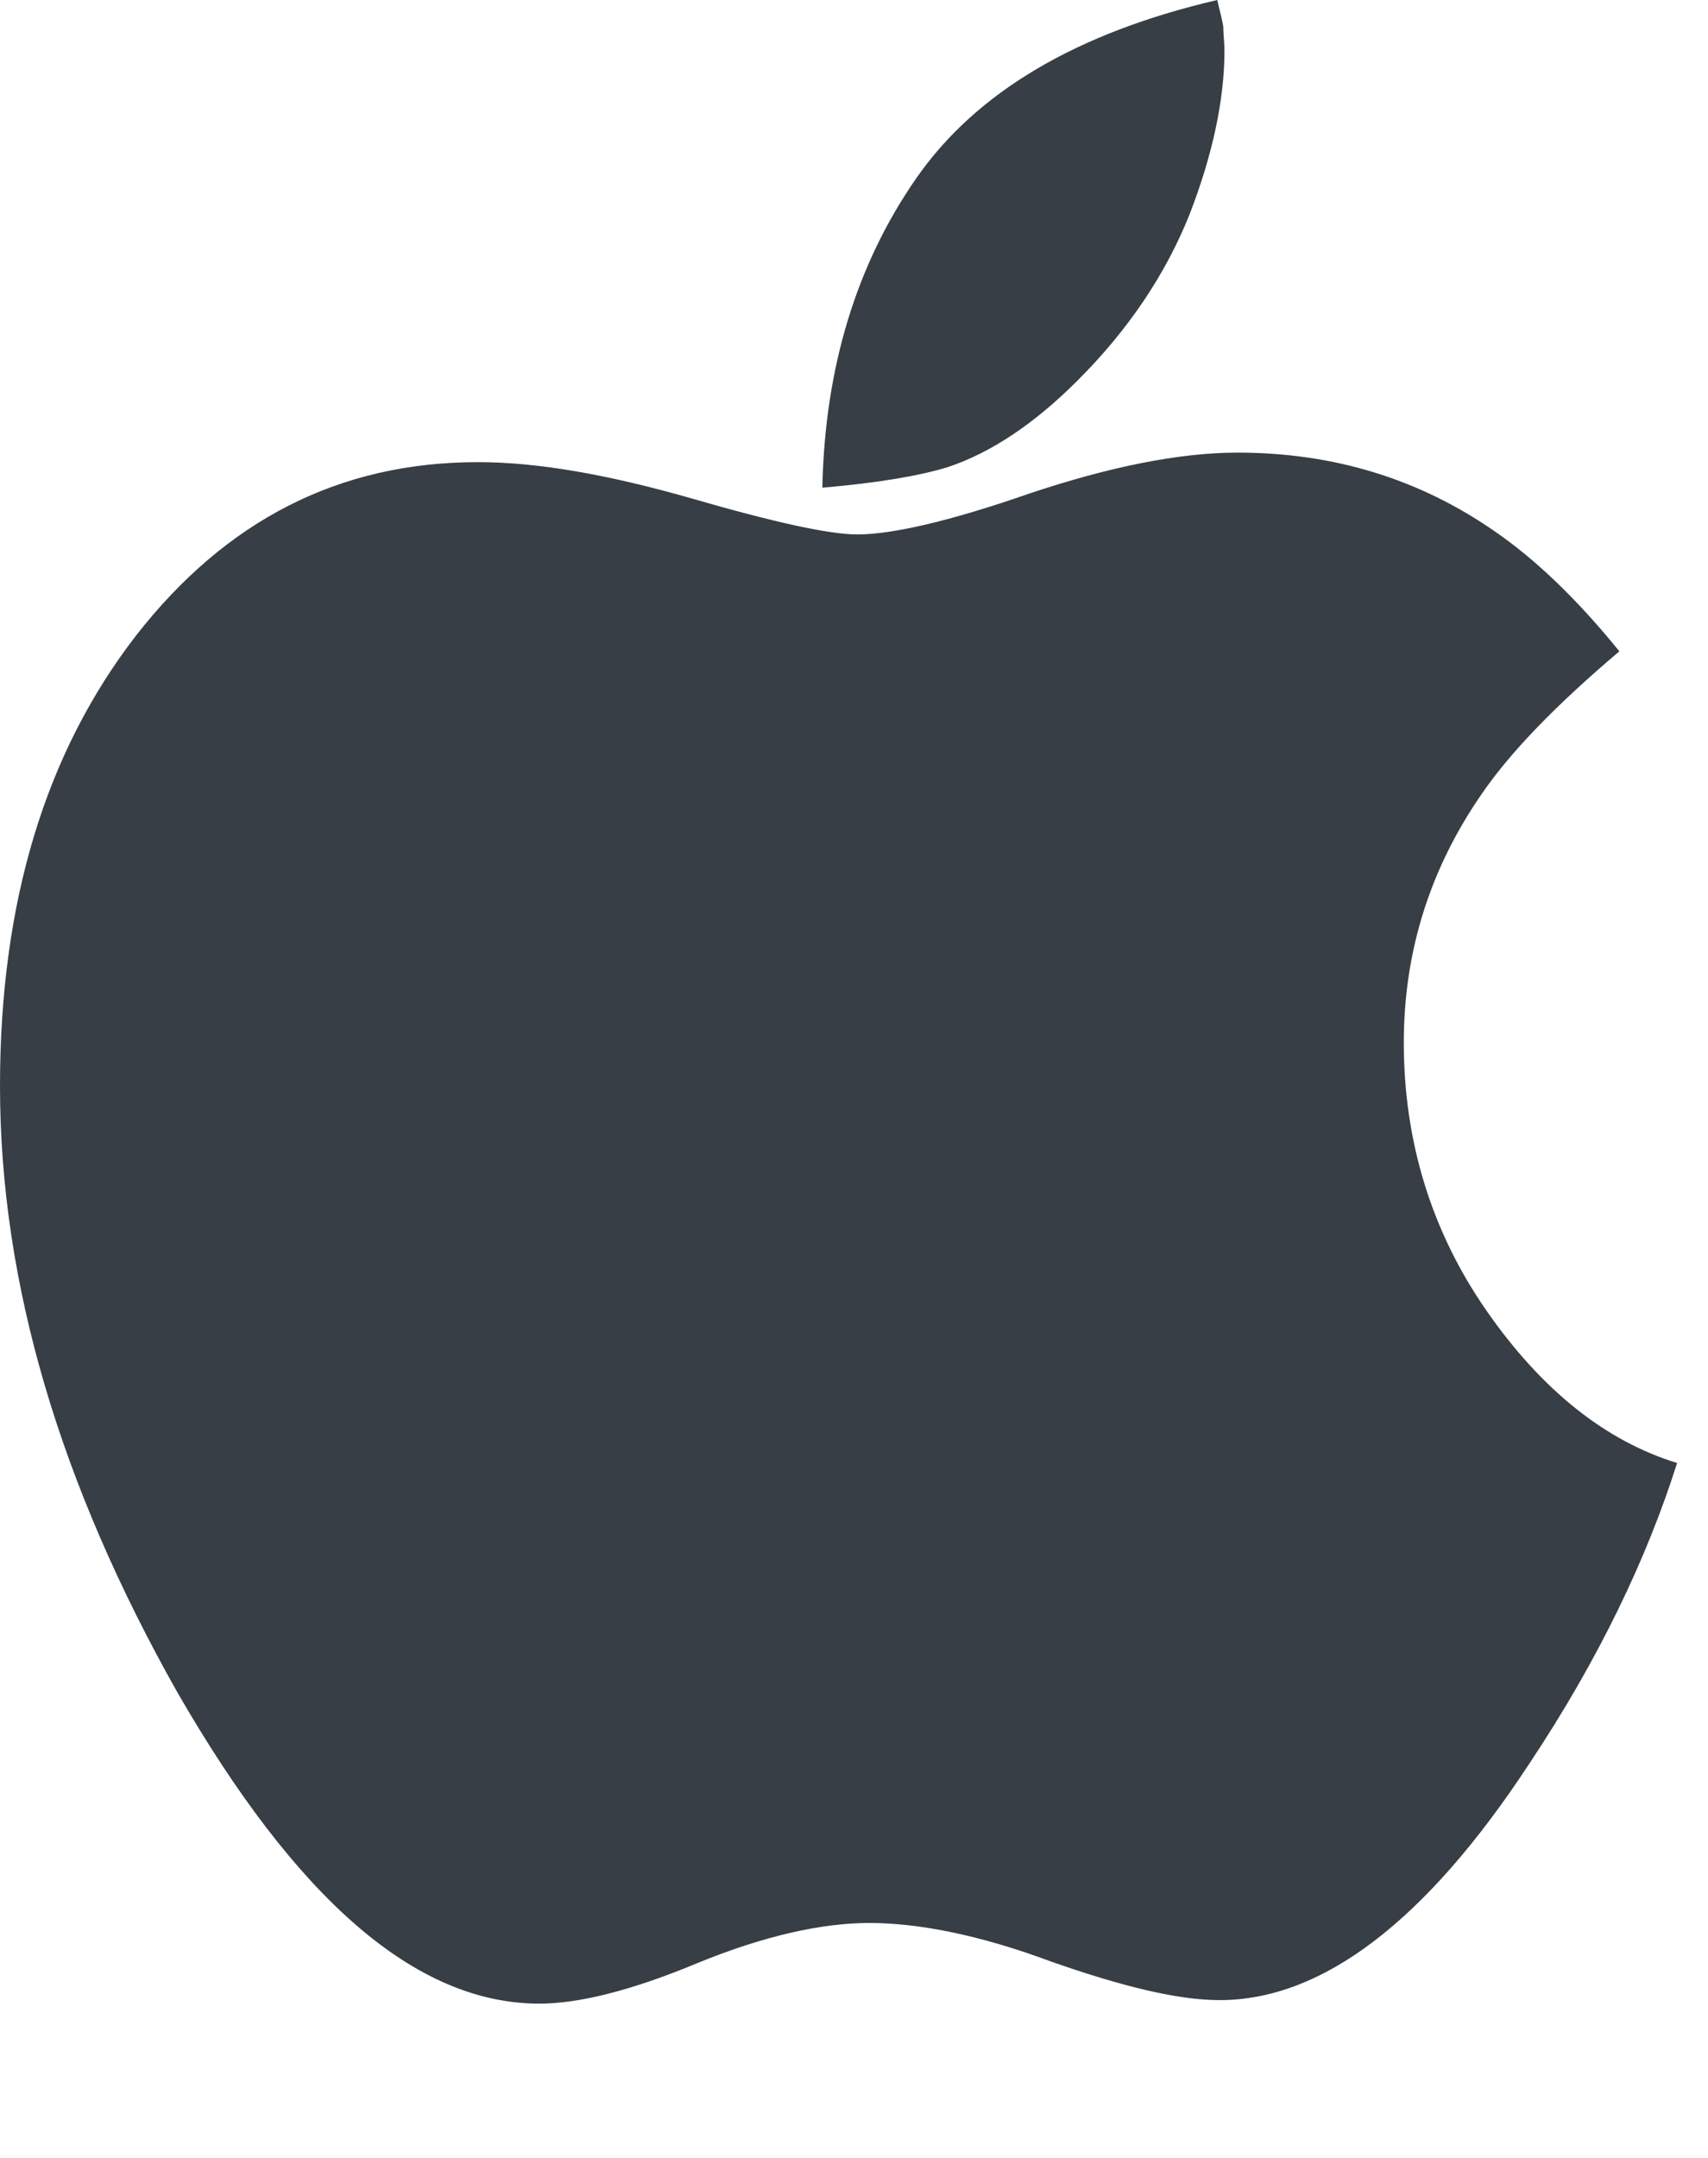 <!-- Generated by IcoMoon.io -->
<svg version="1.1" xmlns="http://www.w3.org/2000/svg" width="19" height="24" viewBox="0 0 19 24">
<title>apple</title>
<path fill="#373e45" d="M18.656 16.272c-0.335 1.058-0.871 2.183-1.647 3.348-1.152 1.754-2.304 2.625-3.442 2.625-0.455 0-1.071-0.147-1.875-0.429-0.79-0.295-1.473-0.429-2.022-0.429-0.536 0-1.179 0.147-1.902 0.442-0.737 0.308-1.326 0.455-1.768 0.455-1.379 0-2.705-1.165-4.031-3.469-1.299-2.304-1.969-4.54-1.969-6.737 0-2.049 0.509-3.71 1.513-5.009 1.004-1.286 2.263-1.929 3.804-1.929 0.656 0 1.433 0.134 2.371 0.402 0.924 0.268 1.54 0.402 1.848 0.402 0.388 0 1.031-0.147 1.915-0.455 0.884-0.295 1.661-0.455 2.317-0.455 1.071 0 2.022 0.295 2.853 0.871 0.469 0.321 0.938 0.777 1.393 1.339-0.696 0.589-1.205 1.112-1.527 1.58-0.576 0.83-0.871 1.754-0.871 2.772 0 1.098 0.308 2.103 0.924 2.987s1.326 1.446 2.116 1.688zM13.621 0.563c0 0.549-0.134 1.165-0.388 1.821-0.268 0.67-0.683 1.286-1.246 1.848-0.482 0.482-0.964 0.804-1.446 0.964-0.308 0.094-0.763 0.174-1.393 0.228 0.027-1.326 0.375-2.478 1.045-3.442s1.795-1.621 3.348-1.982c0.027 0.121 0.054 0.214 0.067 0.295 0 0.094 0.013 0.174 0.013 0.268z"></path>
</svg>
